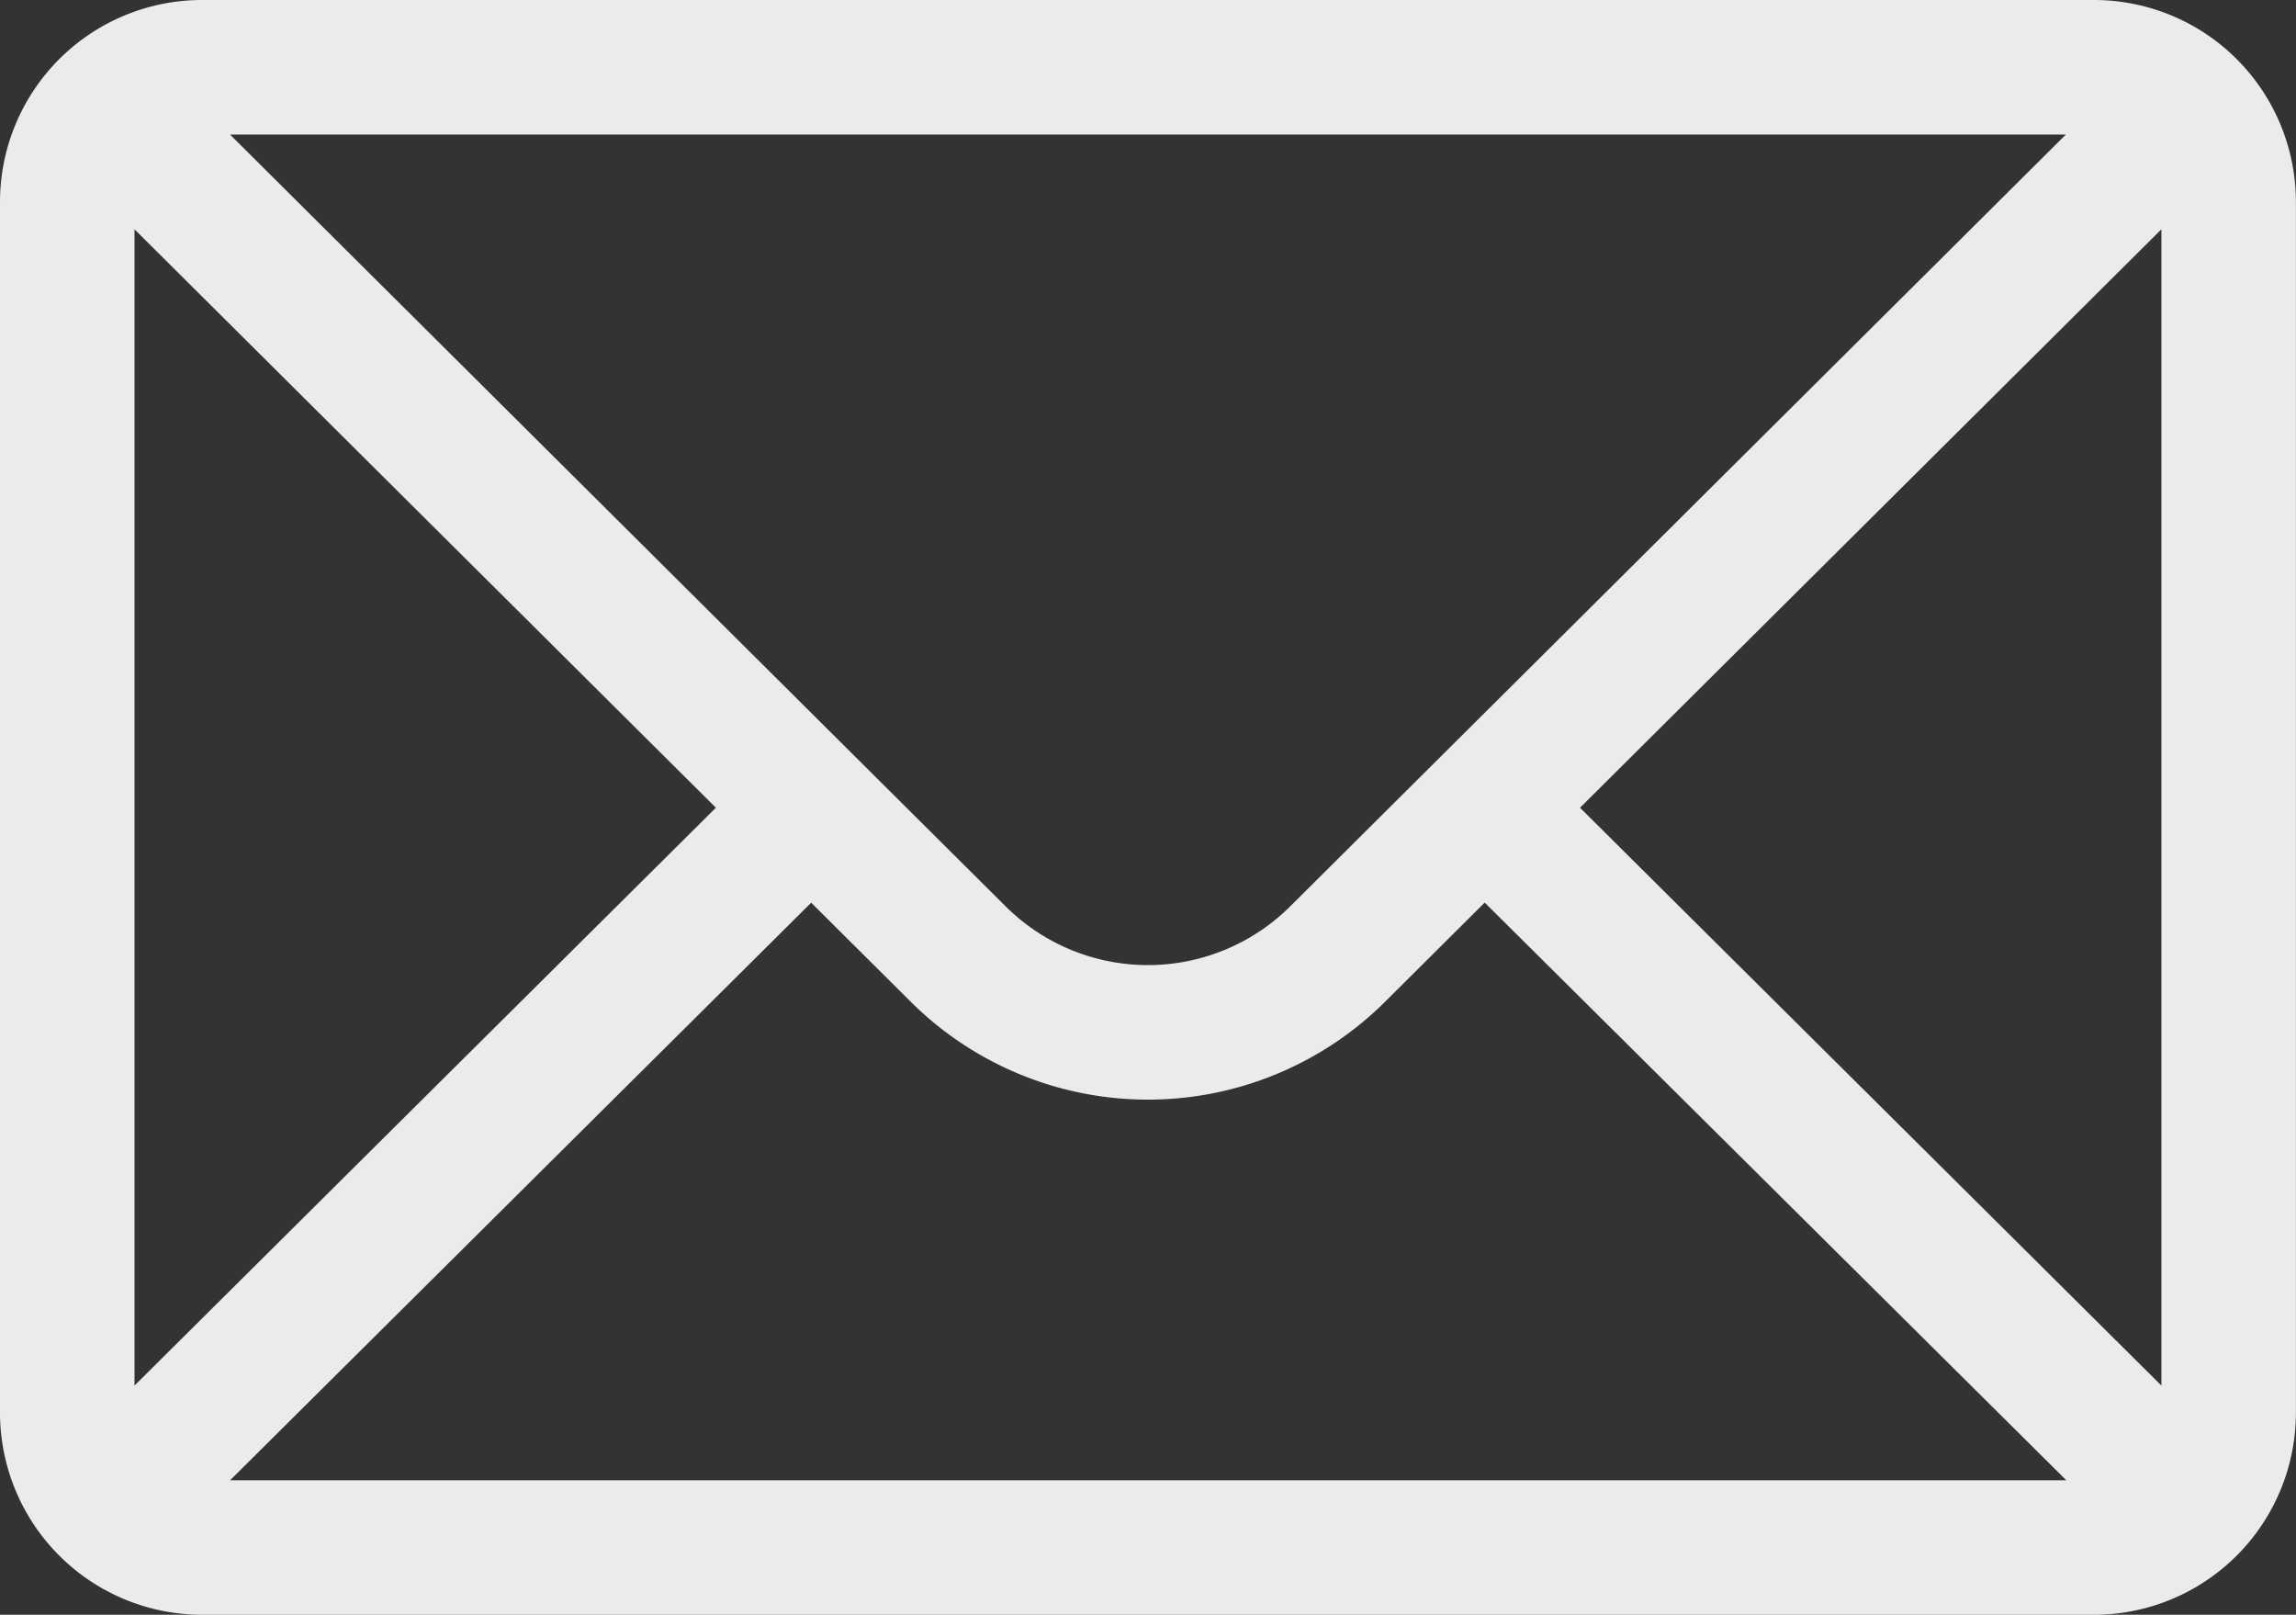 <svg xmlns="http://www.w3.org/2000/svg" width="23.557" height="16.563" viewBox="0 0 23.557 16.563">
  <rect x="0" y="0" width="23.557" height="16.563" fill="#333333" stroke="none"/>
  <g id="mail_1_" data-name="mail (1)" transform="translate(0 -76)">
    <g id="Group_95" data-name="Group 95" transform="translate(0 76)">
      <path id="Path_113" data-name="Path 113" d="M21.486,76H2.07A2.073,2.073,0,0,0,0,78.07V90.493a2.074,2.074,0,0,0,2.07,2.07H21.486a2.073,2.073,0,0,0,2.07-2.07V78.07A2.072,2.072,0,0,0,21.486,76Zm-.29,1.38-7.954,7.912a2.07,2.07,0,0,1-2.929,0L2.36,77.38ZM1.38,90.212V78.352l5.965,5.933Zm.981.971,5.962-5.924,1.015,1.01a3.451,3.451,0,0,0,4.879,0l1.016-1.011L21.2,91.183Zm19.815-.971-5.965-5.927,5.965-5.933Z" transform="translate(0 -76)" fill="rgba(255,255,255,0.9)"/>
    </g>
  </g>
</svg>
